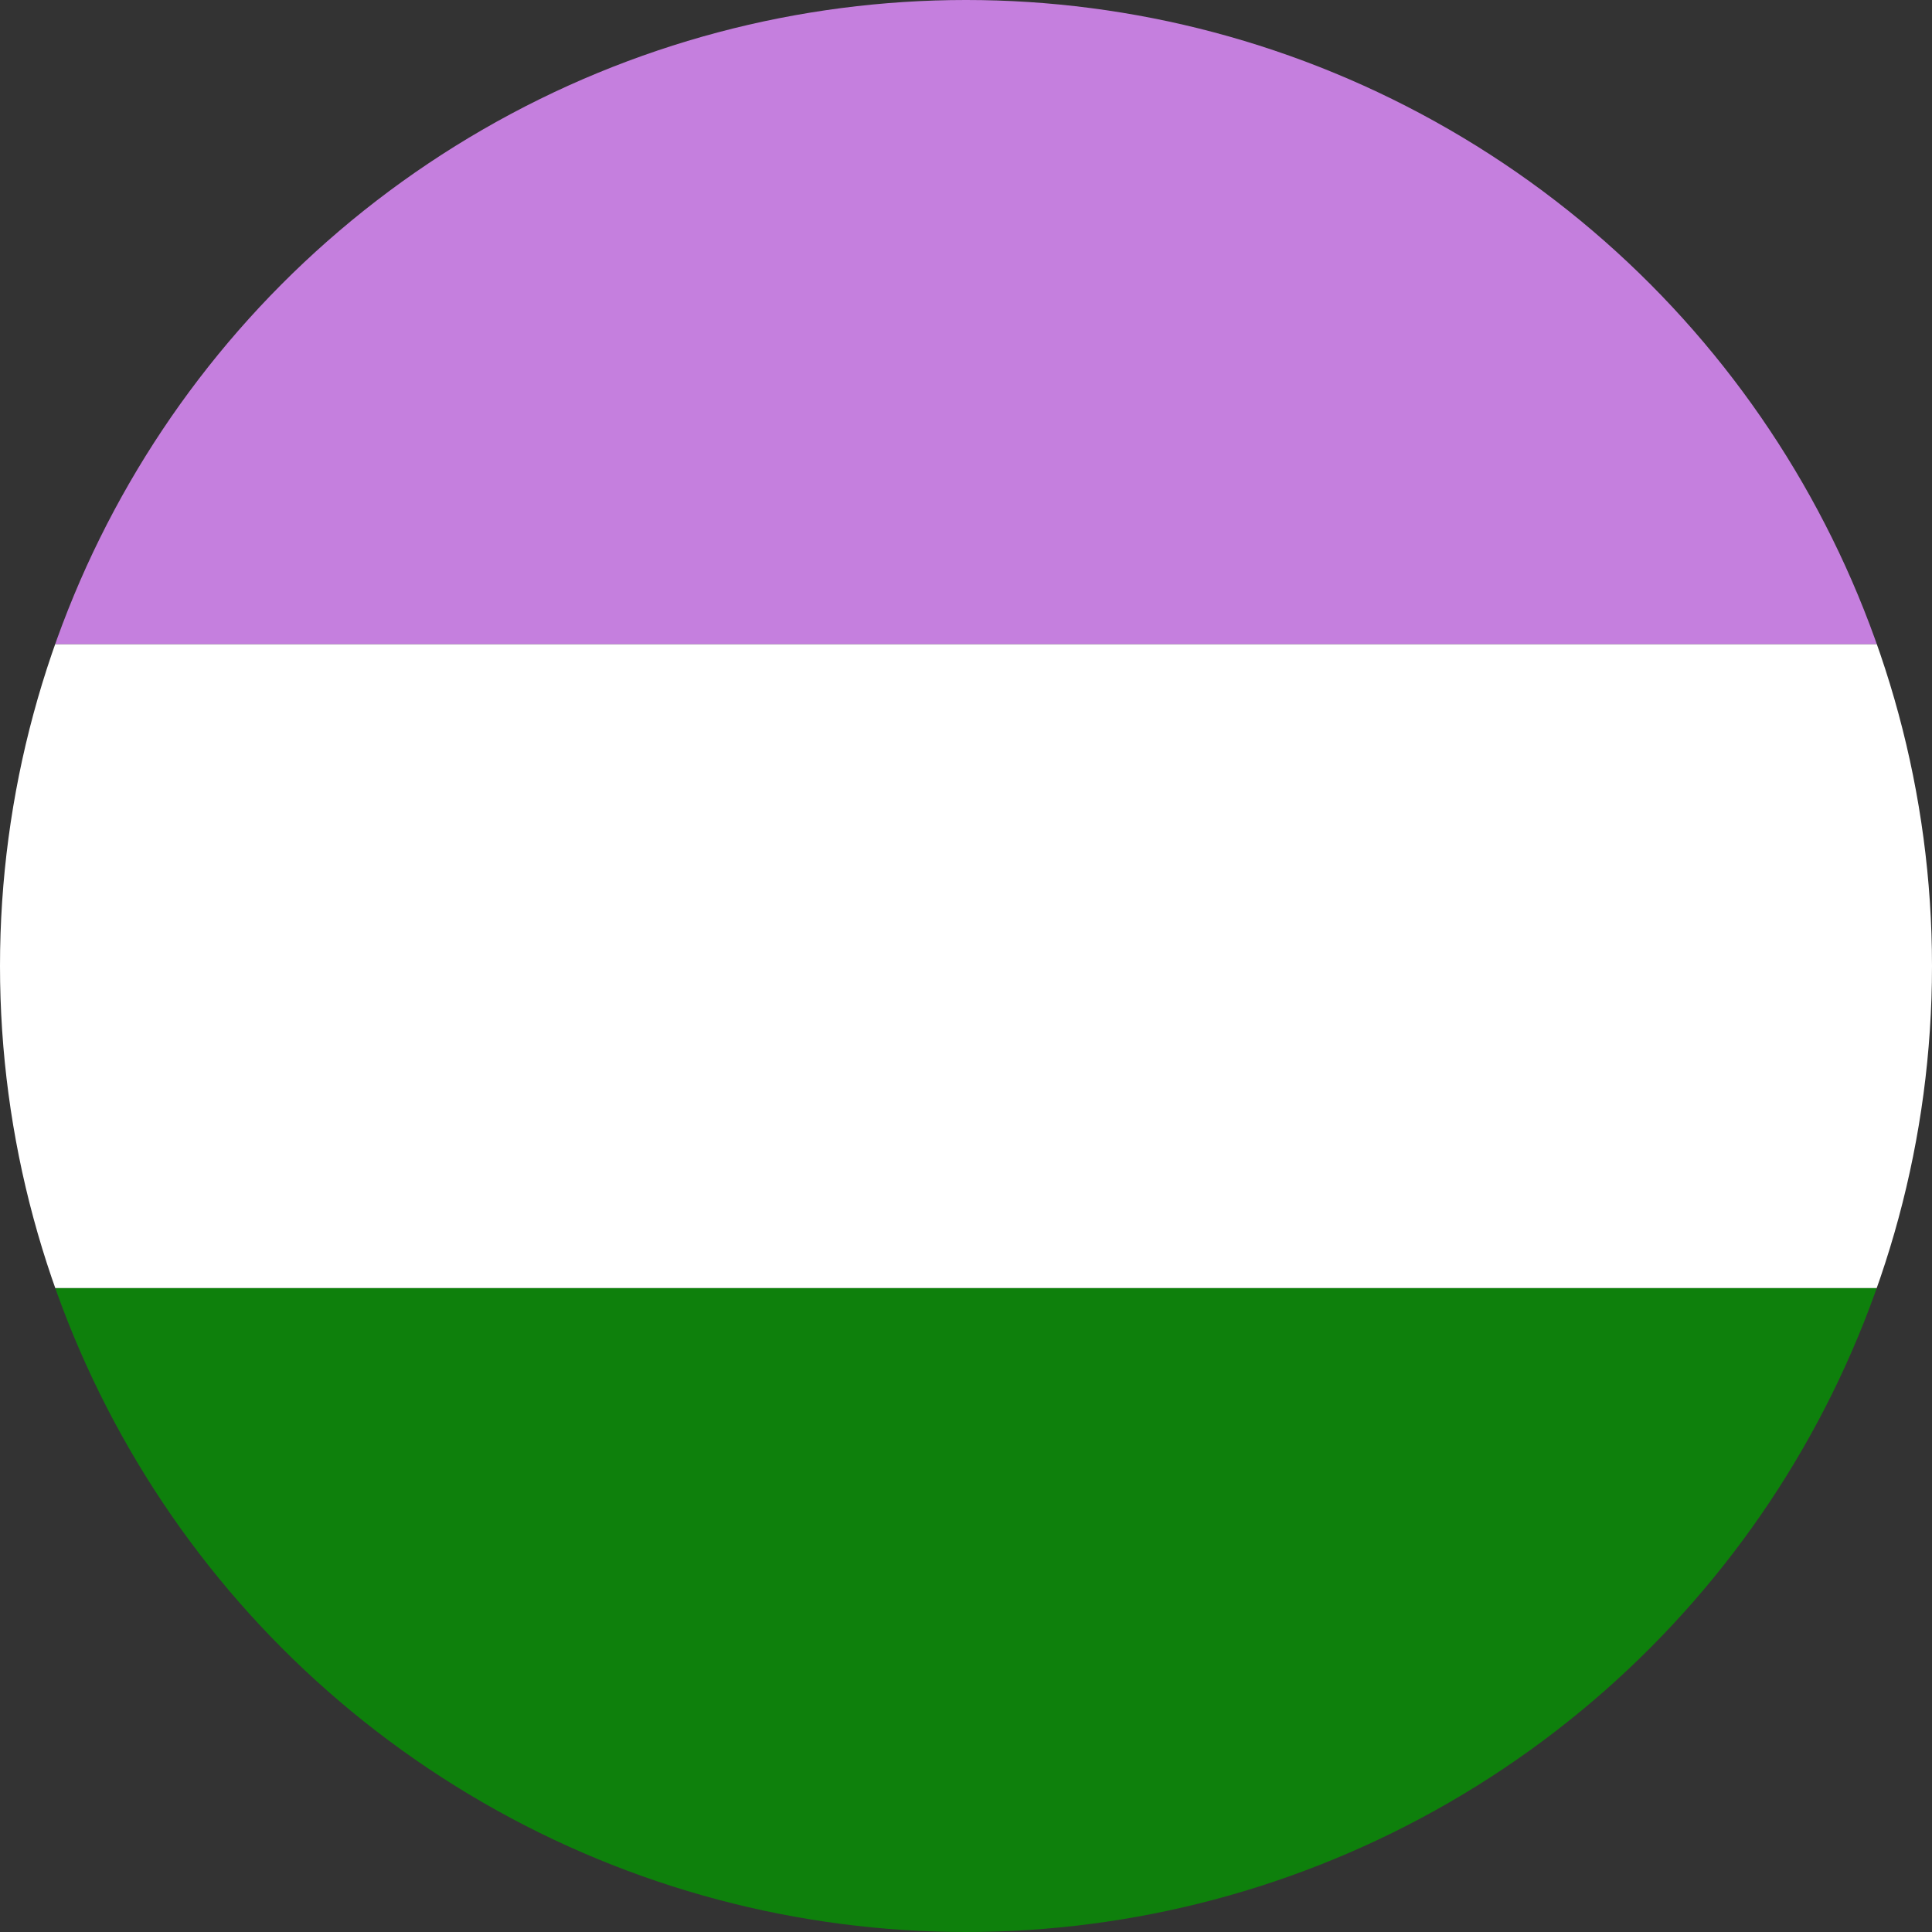 <?xml version="1.0" encoding="UTF-8"?><svg xmlns="http://www.w3.org/2000/svg" xmlns:xlink="http://www.w3.org/1999/xlink" viewBox="0 0 169.22 169.22"><rect x="0" y="0" width="169.22" height="169.22" fill="#333333" stroke="none"/><defs><style>.e{fill:none;}.f{fill:#fff;}.g{fill:#c57fde;}.h{fill:#0e800c;}.i{clip-path:url(#d);}</style><clipPath id="d"><circle cx="84.61" cy="84.61" r="84.61" style="fill:none;"/></clipPath></defs><g id="a"/><g id="b"><g id="c"><g style="clip-path:url(#d);"><g><rect x="-42.31" y="112.82" width="253.84" height="56.41" style="fill:#0e800c;"/><rect x="-42.31" y="56.41" width="253.84" height="56.41" style="fill:#fff;"/><rect x="-42.31" width="253.84" height="56.41" style="fill:#c57fde;"/></g></g></g></g></svg>
